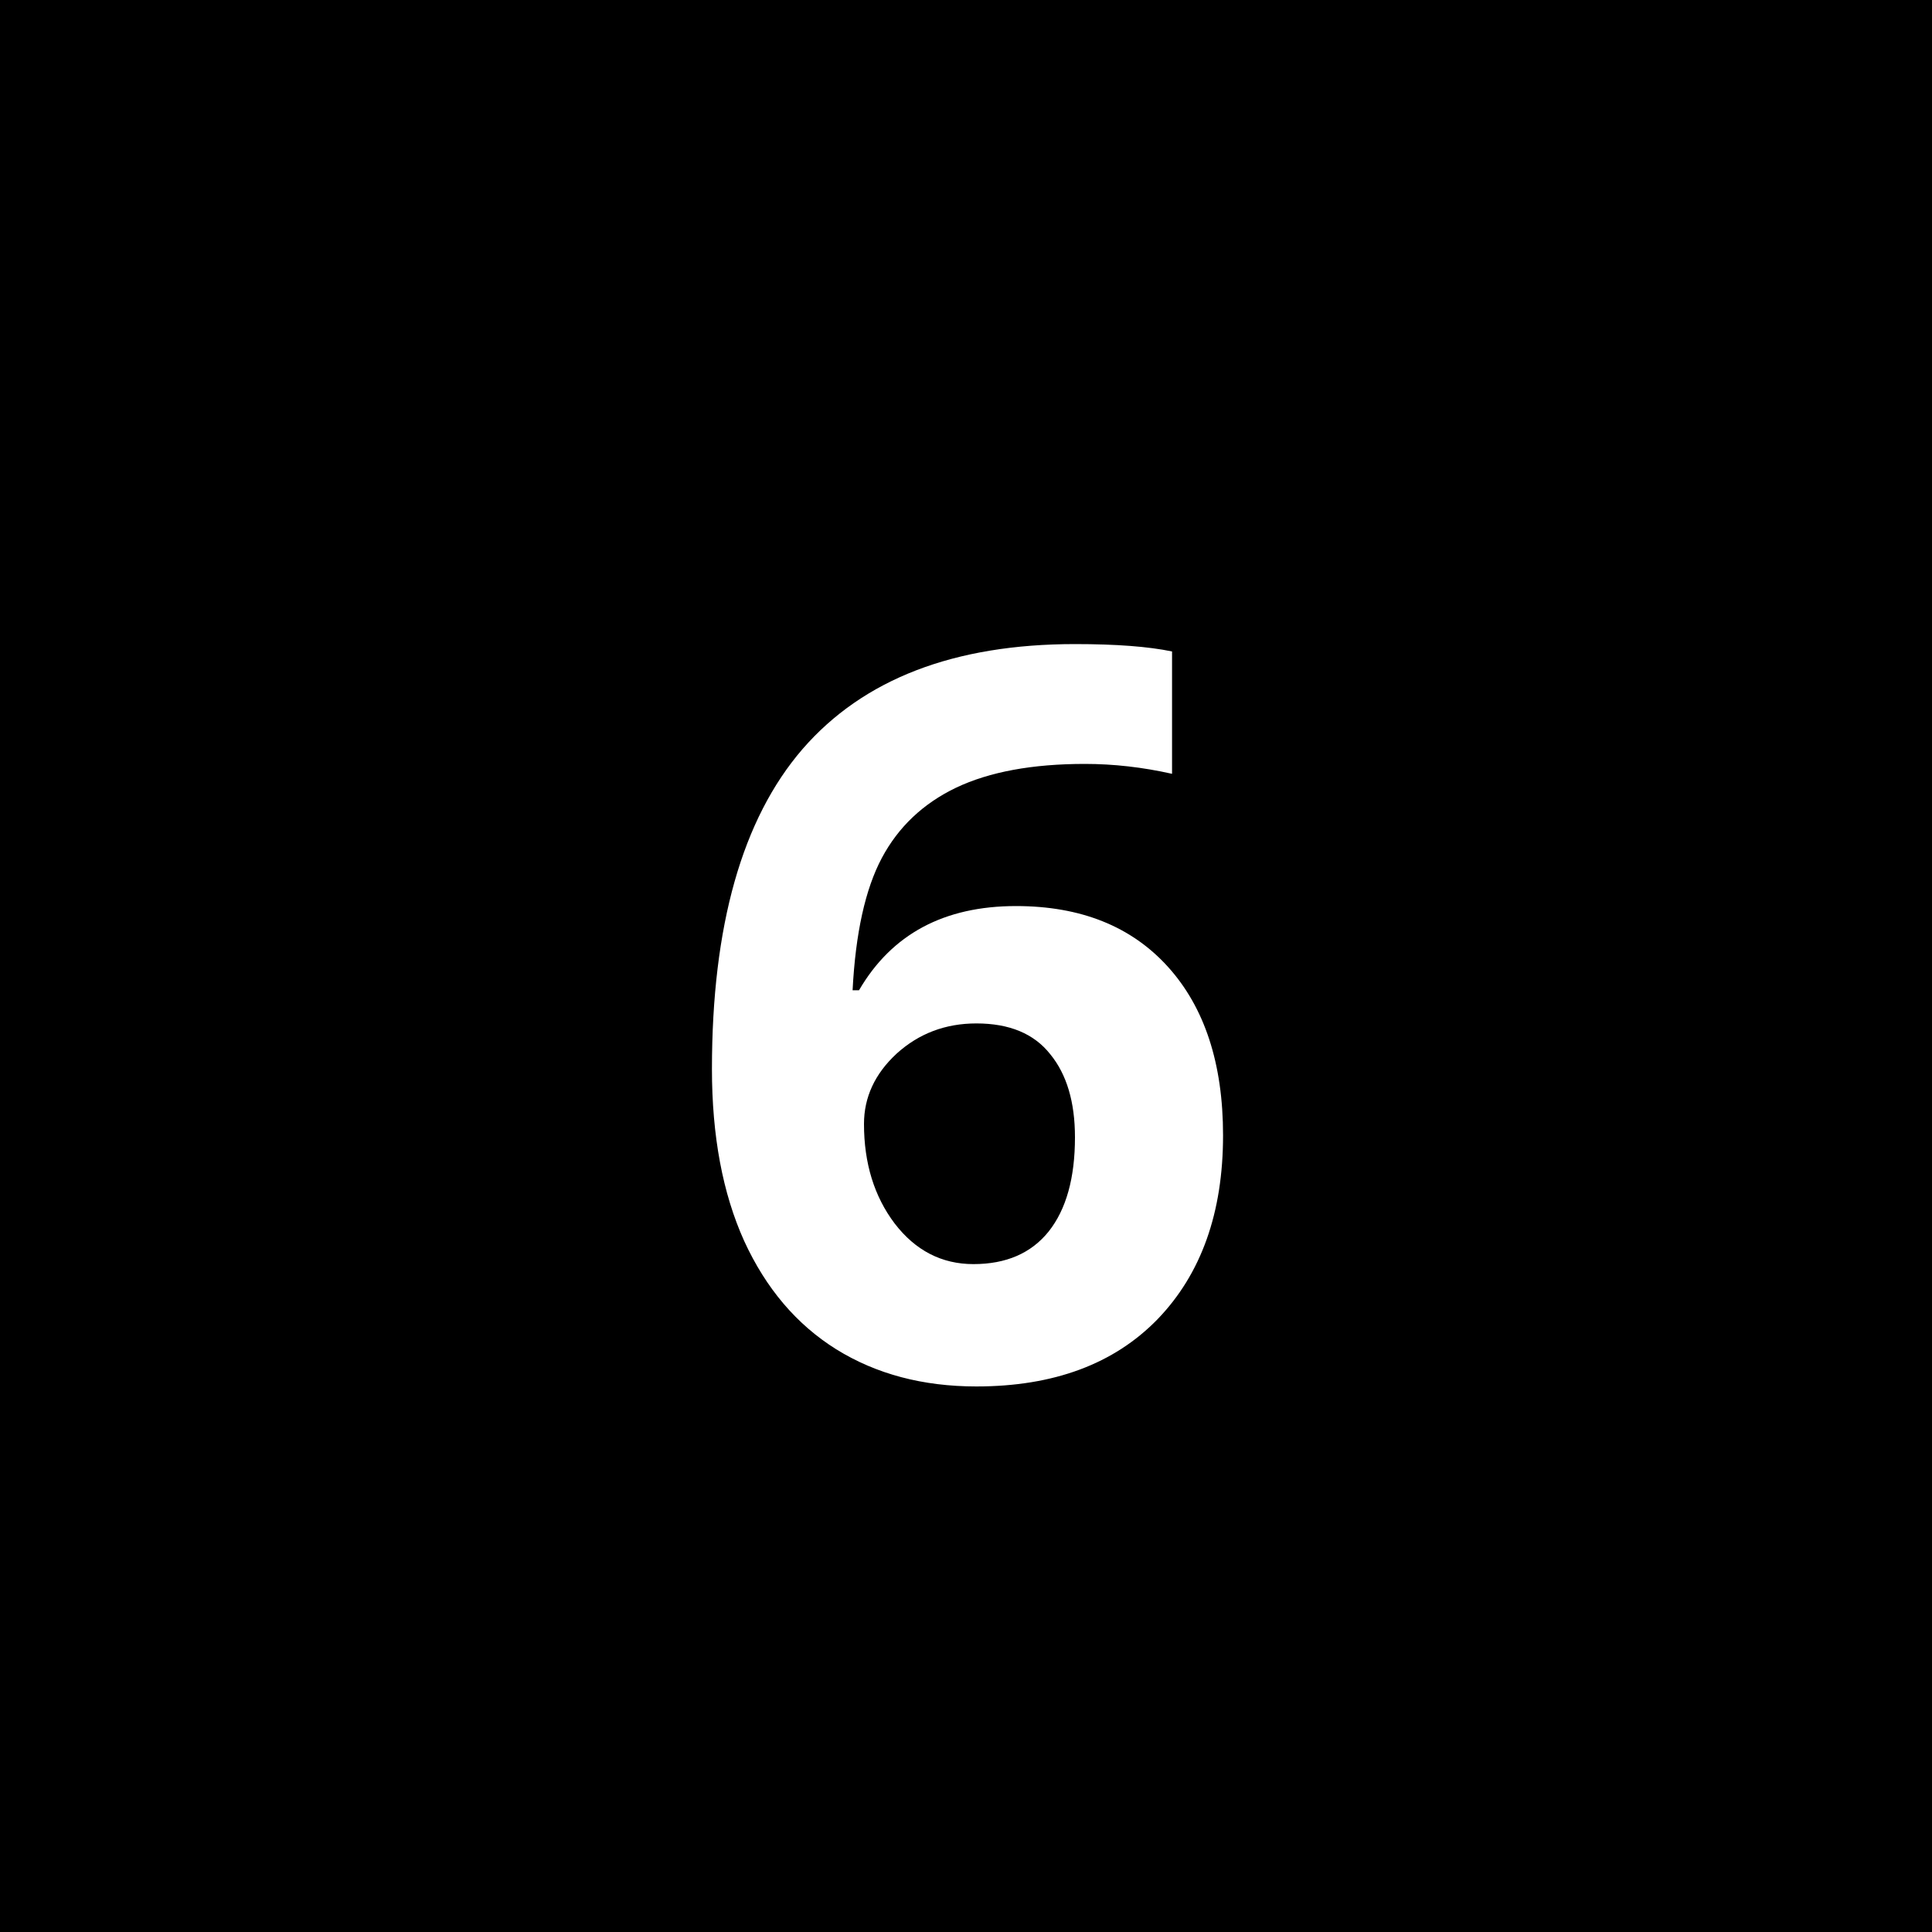 <svg width="40" height="40" viewBox="0 0 40 40" fill="none" xmlns="http://www.w3.org/2000/svg">
<rect width="40" height="40" fill="black"/>
<path d="M14.74 22.132C14.74 19.166 15.365 16.957 16.616 15.508C17.874 14.059 19.754 13.335 22.256 13.335C23.11 13.335 23.78 13.386 24.266 13.488V16.021C23.657 15.884 23.056 15.816 22.461 15.816C21.374 15.816 20.485 15.98 19.795 16.308C19.111 16.636 18.599 17.122 18.257 17.764C17.915 18.407 17.713 19.319 17.652 20.502H17.785C18.462 19.34 19.545 18.759 21.036 18.759C22.375 18.759 23.425 19.179 24.184 20.02C24.942 20.861 25.322 22.023 25.322 23.506C25.322 25.106 24.871 26.374 23.968 27.311C23.066 28.24 21.815 28.705 20.215 28.705C19.108 28.705 18.141 28.449 17.314 27.936C16.493 27.423 15.857 26.675 15.406 25.69C14.962 24.706 14.74 23.52 14.74 22.132ZM20.154 26.172C20.831 26.172 21.35 25.947 21.712 25.496C22.075 25.038 22.256 24.388 22.256 23.547C22.256 22.816 22.085 22.242 21.743 21.825C21.408 21.401 20.899 21.189 20.215 21.189C19.573 21.189 19.023 21.398 18.564 21.814C18.113 22.231 17.888 22.717 17.888 23.27C17.888 24.084 18.1 24.771 18.523 25.331C18.954 25.892 19.498 26.172 20.154 26.172Z" fill="white"/>
</svg>
